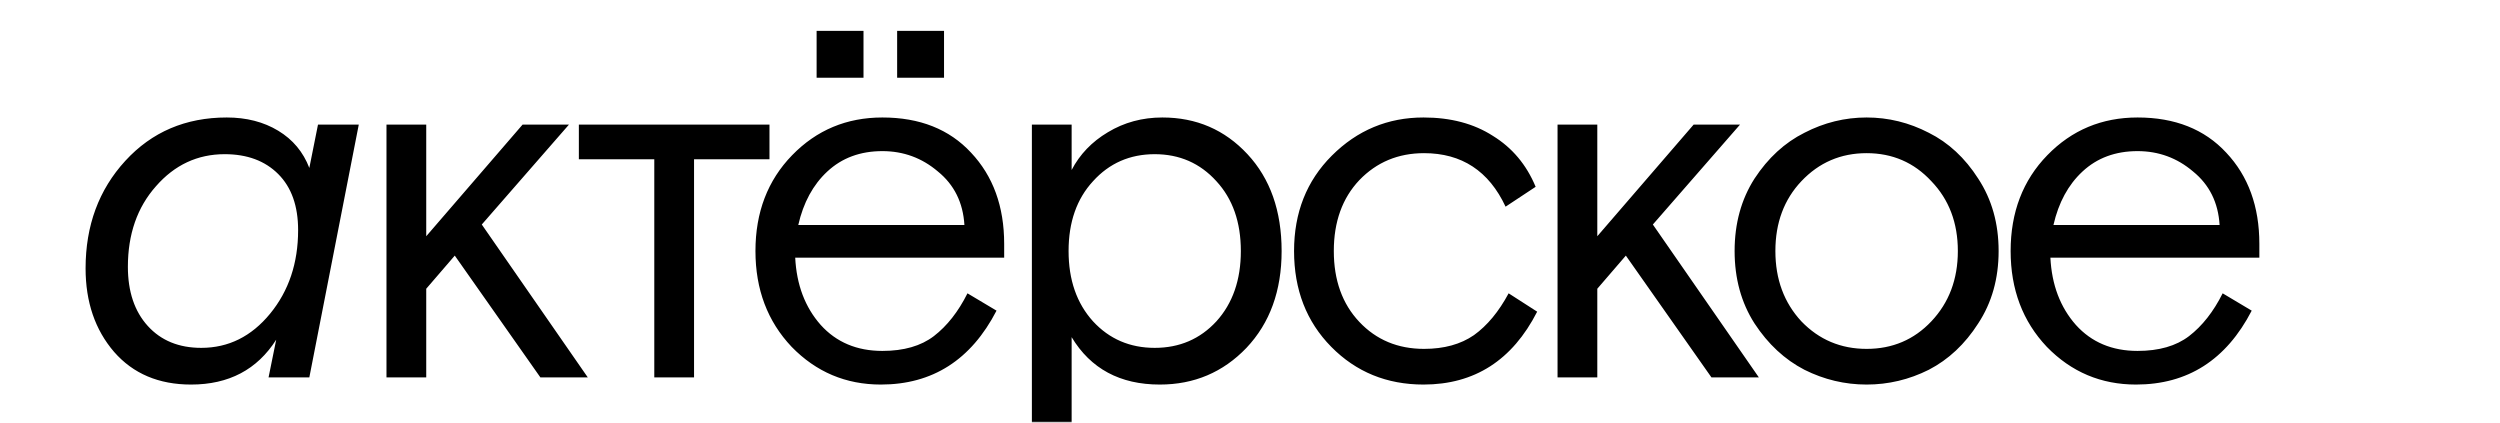 <?xml version="1.0" encoding="UTF-8"?> <svg xmlns="http://www.w3.org/2000/svg" width="775" height="131" viewBox="0 0 775 131" fill="none"> <mask id="mask0_146_53" style="mask-type:alpha" maskUnits="userSpaceOnUse" x="0" y="0" width="775" height="131"> <rect width="775" height="131" fill="#222222"></rect> </mask> <g mask="url(#mask0_146_53)"> <path d="M111.218 38.632L95.892 117H83.252L85.622 105.308C79.723 114.577 70.928 119.212 59.236 119.212C49.229 119.212 41.277 115.841 35.378 109.1C29.479 102.253 26.53 93.616 26.53 83.188C26.53 69.916 30.638 58.803 38.854 49.85C47.07 40.897 57.551 36.42 70.296 36.42C76.405 36.42 81.725 37.789 86.254 40.528C90.783 43.267 93.996 47.111 95.892 52.062L98.578 38.632H111.218ZM62.396 107.836C70.823 107.836 77.933 104.307 83.726 97.25C89.519 90.193 92.416 81.555 92.416 71.338C92.416 63.859 90.362 58.066 86.254 53.958C82.146 49.85 76.616 47.796 69.664 47.796C61.237 47.796 54.127 51.114 48.334 57.75C42.541 64.281 39.644 72.602 39.644 82.714C39.644 90.403 41.698 96.513 45.806 101.042C49.914 105.571 55.444 107.836 62.396 107.836ZM132.133 38.632V73.234L161.995 38.632H176.373L149.355 69.6L182.219 117H167.525L140.981 79.238L132.133 89.508V117H119.809V38.632H132.133ZM179.446 49.376V38.632H238.538V49.376H215.154V117H202.83V49.376H179.446ZM311.294 79.87H246.514C246.935 88.297 249.569 95.249 254.414 100.726C259.259 106.098 265.632 108.784 273.532 108.784C280.168 108.784 285.487 107.257 289.49 104.202C293.598 101.042 297.074 96.618 299.918 90.93L308.924 96.302C301.024 111.575 289.069 119.212 273.058 119.212C262.209 119.212 252.992 115.315 245.408 107.52C237.929 99.62 234.19 89.719 234.19 77.816C234.19 65.808 237.982 55.907 245.566 48.112C253.15 40.317 262.472 36.42 273.532 36.42C285.119 36.42 294.283 40.054 301.024 47.322C307.871 54.59 311.294 64.017 311.294 75.604V79.87ZM273.532 46.848C266.685 46.848 260.997 48.955 256.468 53.168C252.044 57.276 249.042 62.806 247.462 69.758H298.97C298.549 62.806 295.81 57.276 290.754 53.168C285.803 48.955 280.063 46.848 273.532 46.848ZM278.114 24.096V9.56H292.65V24.096H278.114ZM253.15 24.096V9.56H267.686V24.096H253.15ZM319.883 149.232V38.632H332.207V52.694C334.735 47.849 338.474 43.951 343.425 41.002C348.481 37.947 354.116 36.42 360.331 36.42C370.864 36.42 379.66 40.212 386.717 47.796C393.774 55.38 397.303 65.387 397.303 77.816C397.303 90.14 393.669 100.147 386.401 107.836C379.133 115.42 370.18 119.212 359.541 119.212C347.217 119.212 338.106 114.314 332.207 104.518V149.232H319.883ZM377.079 56.17C372.023 50.587 365.65 47.796 357.961 47.796C350.272 47.796 343.899 50.587 338.843 56.17C333.787 61.647 331.259 68.863 331.259 77.816C331.259 86.769 333.787 94.037 338.843 99.62C343.899 105.097 350.272 107.836 357.961 107.836C365.65 107.836 372.023 105.097 377.079 99.62C382.135 94.037 384.663 86.769 384.663 77.816C384.663 68.863 382.135 61.647 377.079 56.17ZM467.676 90.93L476.524 96.618C468.835 111.681 457.09 119.212 441.29 119.212C429.914 119.212 420.381 115.315 412.692 107.52C405.003 99.725 401.158 89.824 401.158 77.816C401.158 65.913 405.055 56.065 412.85 48.27C420.75 40.37 430.23 36.42 441.29 36.42C449.717 36.42 456.879 38.316 462.778 42.108C468.782 45.795 473.206 51.061 476.05 57.908L466.728 64.07C461.567 53.01 453.14 47.48 441.448 47.48C433.443 47.48 426.754 50.271 421.382 55.854C416.115 61.437 413.482 68.757 413.482 77.816C413.482 86.875 416.115 94.195 421.382 99.778C426.649 105.361 433.337 108.152 441.448 108.152C447.663 108.152 452.824 106.73 456.932 103.886C461.04 100.937 464.621 96.618 467.676 90.93ZM495.163 38.632V73.234L525.025 38.632H539.403L512.385 69.6L545.249 117H530.555L504.011 79.238L495.163 89.508V117H482.839V38.632H495.163ZM613.253 55.38C617.466 61.805 619.573 69.284 619.573 77.816C619.573 86.348 617.466 93.827 613.253 100.252C609.145 106.677 604.036 111.47 597.927 114.63C591.818 117.685 585.392 119.212 578.651 119.212C571.91 119.212 565.484 117.685 559.375 114.63C553.266 111.47 548.104 106.677 543.891 100.252C539.783 93.827 537.729 86.348 537.729 77.816C537.729 69.284 539.783 61.805 543.891 55.38C548.104 48.955 553.266 44.215 559.375 41.16C565.484 38 571.91 36.42 578.651 36.42C585.392 36.42 591.818 38 597.927 41.16C604.036 44.215 609.145 48.955 613.253 55.38ZM558.427 99.62C563.904 105.308 570.646 108.152 578.651 108.152C586.656 108.152 593.345 105.308 598.717 99.62C604.194 93.827 606.933 86.559 606.933 77.816C606.933 69.073 604.194 61.858 598.717 56.17C593.345 50.377 586.656 47.48 578.651 47.48C570.646 47.48 563.904 50.377 558.427 56.17C553.055 61.858 550.369 69.073 550.369 77.816C550.369 86.559 553.055 93.827 558.427 99.62ZM700.4 79.87H635.62C636.041 88.297 638.675 95.249 643.52 100.726C648.365 106.098 654.738 108.784 662.638 108.784C669.274 108.784 674.593 107.257 678.596 104.202C682.704 101.042 686.18 96.618 689.024 90.93L698.03 96.302C690.13 111.575 678.175 119.212 662.164 119.212C651.315 119.212 642.098 115.315 634.514 107.52C627.035 99.62 623.296 89.719 623.296 77.816C623.296 65.808 627.088 55.907 634.672 48.112C642.256 40.317 651.578 36.42 662.638 36.42C674.225 36.42 683.389 40.054 690.13 47.322C696.977 54.59 700.4 64.017 700.4 75.604V79.87ZM662.638 46.848C655.791 46.848 650.103 48.955 645.574 53.168C641.15 57.276 638.148 62.806 636.568 69.758H688.076C687.655 62.806 684.916 57.276 679.86 53.168C674.909 48.955 669.169 46.848 662.638 46.848Z" fill="black"></path> </g> </svg> 